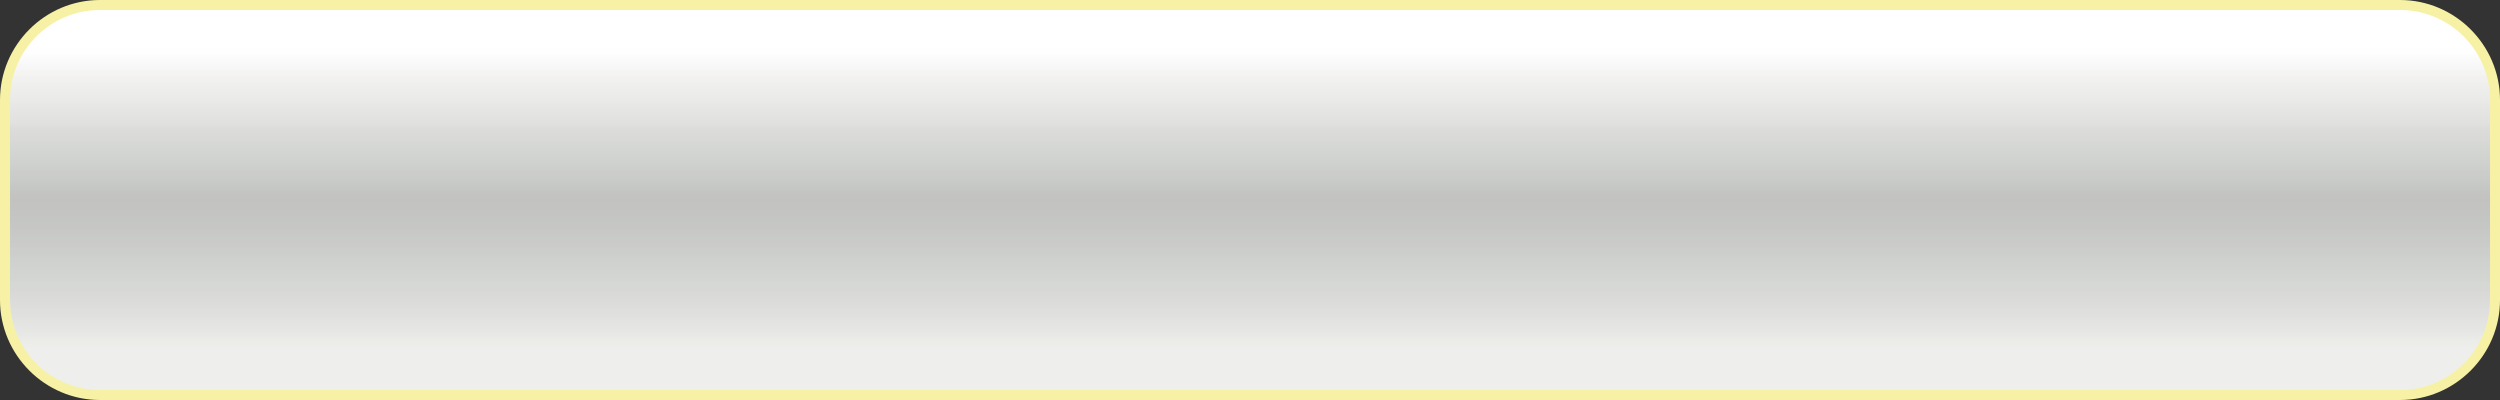 <?xml version="1.0" encoding="UTF-8" standalone="no"?><svg xmlns="http://www.w3.org/2000/svg" xmlns:xlink="http://www.w3.org/1999/xlink" fill="#000000" height="64" preserveAspectRatio="xMidYMid meet" version="1" viewBox="0.0 0.0 400.0 64.0" width="400" zoomAndPan="magnify"><rect x="0.0" y="0.0" width="400.0" height="64.0" fill="#333333" stroke="none"/><defs><clipPath id="a"><path d="M 1 32 L 399 32 L 399 63 L 1 63 Z M 1 32"/></clipPath><clipPath id="b"><path d="M 384 62.398 L 16 62.398 C 8.062 62.398 1.602 55.941 1.602 48 L 1.602 16 C 1.602 8.059 8.062 1.598 16 1.598 L 384 1.598 C 391.941 1.598 398.402 8.059 398.402 16 L 398.402 48 C 398.402 55.941 391.941 62.398 384 62.398"/></clipPath><clipPath id="c"><path d="M 384 62.398 L 16 62.398 C 8.062 62.398 1.602 55.941 1.602 48 L 1.602 16 C 1.602 8.059 8.062 1.598 16 1.598 L 384 1.598 C 391.941 1.598 398.402 8.059 398.402 16 L 398.402 48 C 398.402 55.941 391.941 62.398 384 62.398"/></clipPath><clipPath id="e"><path d="M 1 1 L 399 1 L 399 32 L 1 32 Z M 1 1"/></clipPath><clipPath id="f"><path d="M 384 62.398 L 16 62.398 C 8.062 62.398 1.602 55.941 1.602 48 L 1.602 16 C 1.602 8.059 8.062 1.598 16 1.598 L 384 1.598 C 391.941 1.598 398.402 8.059 398.402 16 L 398.402 48 C 398.402 55.941 391.941 62.398 384 62.398"/></clipPath><clipPath id="g"><path d="M 384 62.398 L 16 62.398 C 8.062 62.398 1.602 55.941 1.602 48 L 1.602 16 C 1.602 8.059 8.062 1.598 16 1.598 L 384 1.598 C 391.941 1.598 398.402 8.059 398.402 16 L 398.402 48 C 398.402 55.941 391.941 62.398 384 62.398"/></clipPath><linearGradient gradientTransform="matrix(0 -60.8 400.801 0 -.4 62.4)" gradientUnits="userSpaceOnUse" id="d" x1="0" x2="0.5" xlink:actuate="onLoad" xlink:show="other" xlink:type="simple" y1="0" y2="0"><stop offset="0" stop-color="#eeefed"/><stop offset="0.125" stop-color="#eeefed"/><stop offset="0.188" stop-color="#eeefed"/><stop offset="0.203" stop-color="#eeefed"/><stop offset="0.219" stop-color="#eeeeec"/><stop offset="0.234" stop-color="#ededeb"/><stop offset="0.25" stop-color="#ecece9"/><stop offset="0.266" stop-color="#ebebe8"/><stop offset="0.273" stop-color="#eaeae7"/><stop offset="0.281" stop-color="#e9e9e7"/><stop offset="0.289" stop-color="#e8e9e7"/><stop offset="0.297" stop-color="#e7e8e6"/><stop offset="0.313" stop-color="#e6e7e5"/><stop offset="0.328" stop-color="#e5e6e4"/><stop offset="0.344" stop-color="#e4e5e2"/><stop offset="0.359" stop-color="#e3e4e1"/><stop offset="0.367" stop-color="#e3e3e0"/><stop offset="0.375" stop-color="#e2e2df"/><stop offset="0.383" stop-color="#e1e2df"/><stop offset="0.391" stop-color="#e0e1de"/><stop offset="0.406" stop-color="#dfe0dd"/><stop offset="0.422" stop-color="#dfdfdd"/><stop offset="0.43" stop-color="#dedfdc"/><stop offset="0.438" stop-color="#dddedc"/><stop offset="0.453" stop-color="#dcdddb"/><stop offset="0.469" stop-color="#dbdcd9"/><stop offset="0.484" stop-color="#dadbd9"/><stop offset="0.492" stop-color="#dadbd8"/><stop offset="0.5" stop-color="#d9dad8"/><stop offset="0.508" stop-color="#d8dad7"/><stop offset="0.516" stop-color="#d7d9d6"/><stop offset="0.531" stop-color="#d7d8d6"/><stop offset="0.547" stop-color="#d6d8d5"/><stop offset="0.563" stop-color="#d5d8d5"/><stop offset="0.578" stop-color="#d4d6d3"/><stop offset="0.594" stop-color="#d3d5d2"/><stop offset="0.625" stop-color="#d2d4d2"/><stop offset="0.641" stop-color="#d1d3d0"/><stop offset="0.656" stop-color="#d0d2cf"/><stop offset="0.688" stop-color="#cfd1ce"/><stop offset="0.703" stop-color="#ced0cd"/><stop offset="0.719" stop-color="#cdcecc"/><stop offset="0.734" stop-color="#cccecb"/><stop offset="0.742" stop-color="#cccecb"/><stop offset="0.75" stop-color="#cccdcb"/><stop offset="0.758" stop-color="#cbccca"/><stop offset="0.766" stop-color="#caccc9"/><stop offset="0.781" stop-color="#cacbc9"/><stop offset="0.797" stop-color="#c9cbc8"/><stop offset="0.813" stop-color="#c8cac7"/><stop offset="0.828" stop-color="#c8c9c7"/><stop offset="0.844" stop-color="#c7c8c6"/><stop offset="0.859" stop-color="#c6c7c5"/><stop offset="0.875" stop-color="#c5c7c4"/><stop offset="0.891" stop-color="#c5c6c4"/><stop offset="0.906" stop-color="#c4c6c3"/><stop offset="0.922" stop-color="#c4c5c3"/><stop offset="0.938" stop-color="#c4c5c2"/><stop offset="0.953" stop-color="#c3c4c2"/><stop offset="0.969" stop-color="#c3c3c2"/><stop offset="1" stop-color="#c2c3c1"/></linearGradient><linearGradient gradientTransform="matrix(0 -60.8 400.801 0 -.4 62.4)" gradientUnits="userSpaceOnUse" id="h" x1="0.5" x2="1" xlink:actuate="onLoad" xlink:show="other" xlink:type="simple" y1="0" y2="0"><stop offset="0" stop-color="#c2c3c1"/><stop offset="0.016" stop-color="#c3c3c2"/><stop offset="0.031" stop-color="#c3c4c2"/><stop offset="0.047" stop-color="#c4c6c3"/><stop offset="0.063" stop-color="#c5c7c4"/><stop offset="0.078" stop-color="#c7c8c6"/><stop offset="0.094" stop-color="#c8cac7"/><stop offset="0.109" stop-color="#c9cbc8"/><stop offset="0.117" stop-color="#caccc9"/><stop offset="0.125" stop-color="#cbccca"/><stop offset="0.133" stop-color="#cbcdca"/><stop offset="0.141" stop-color="#cccdcb"/><stop offset="0.156" stop-color="#cdcecc"/><stop offset="0.172" stop-color="#cecfcd"/><stop offset="0.188" stop-color="#cfd1ce"/><stop offset="0.203" stop-color="#d0d2cf"/><stop offset="0.219" stop-color="#d1d3d0"/><stop offset="0.234" stop-color="#d2d4d1"/><stop offset="0.25" stop-color="#d3d5d2"/><stop offset="0.266" stop-color="#d4d6d3"/><stop offset="0.281" stop-color="#d5d7d4"/><stop offset="0.297" stop-color="#d6d8d5"/><stop offset="0.305" stop-color="#d7d9d6"/><stop offset="0.313" stop-color="#d8d9d7"/><stop offset="0.32" stop-color="#d9dad7"/><stop offset="0.328" stop-color="#d9dad8"/><stop offset="0.344" stop-color="#dadbd8"/><stop offset="0.359" stop-color="#dbdcd9"/><stop offset="0.375" stop-color="#dcddda"/><stop offset="0.383" stop-color="#dddedb"/><stop offset="0.387" stop-color="#dedfdc"/><stop offset="0.391" stop-color="#dedfdc"/><stop offset="0.395" stop-color="#dfe0dd"/><stop offset="0.398" stop-color="#e0e0de"/><stop offset="0.402" stop-color="#e0e1de"/><stop offset="0.406" stop-color="#e1e1df"/><stop offset="0.414" stop-color="#e1e2df"/><stop offset="0.422" stop-color="#e2e2e0"/><stop offset="0.438" stop-color="#e3e3e1"/><stop offset="0.453" stop-color="#e4e5e2"/><stop offset="0.469" stop-color="#e5e6e3"/><stop offset="0.484" stop-color="#e6e6e4"/><stop offset="0.492" stop-color="#e7e7e5"/><stop offset="0.5" stop-color="#e7e8e6"/><stop offset="0.508" stop-color="#e8e8e6"/><stop offset="0.516" stop-color="#e9e9e7"/><stop offset="0.531" stop-color="#eaeae8"/><stop offset="0.547" stop-color="#ebebe9"/><stop offset="0.563" stop-color="#ecedea"/><stop offset="0.578" stop-color="#ededeb"/><stop offset="0.594" stop-color="#eeeeec"/><stop offset="0.602" stop-color="#efefed"/><stop offset="0.609" stop-color="#eff0ee"/><stop offset="0.617" stop-color="#f0f0ee"/><stop offset="0.625" stop-color="#f1f1ef"/><stop offset="0.641" stop-color="#f2f1f0"/><stop offset="0.656" stop-color="#f3f3f1"/><stop offset="0.664" stop-color="#f4f4f2"/><stop offset="0.672" stop-color="#f5f4f3"/><stop offset="0.688" stop-color="#f6f6f4"/><stop offset="0.695" stop-color="#f7f7f6"/><stop offset="0.703" stop-color="#f8f7f7"/><stop offset="0.711" stop-color="#f9f8f8"/><stop offset="0.719" stop-color="#f9f9f8"/><stop offset="0.734" stop-color="#fafafa"/><stop offset="0.75" stop-color="#fbfbfb"/><stop offset="0.758" stop-color="#fcfcfc"/><stop offset="0.766" stop-color="#fdfdfd"/><stop offset="0.773" stop-color="#fefefe"/><stop offset="0.781" stop-color="#fffefe"/><stop offset="0.813" stop-color="#ffffff"/><stop offset="0.875" stop-color="#ffffff"/><stop offset="1" stop-color="#ffffff"/></linearGradient></defs><g><g id="change1_1"><path d="M 400 48 C 400 56.801 392.801 64 384 64 L 16 64 C 7.199 64 0 56.801 0 48 L 0 16 C 0 7.199 7.199 0 16 0 L 384 0 C 392.801 0 400 7.199 400 16 L 400 48" fill="#f6f1a5"/></g><g clip-path="url(#a)"><g clip-path="url(#b)"><g clip-path="url(#c)"><path d="M 1.602 62.398 L 398.402 62.398 L 398.402 58.602 L 1.602 58.602 Z M 1.602 58.602 L 398.402 58.602 L 398.402 56.699 L 1.602 56.699 Z M 1.602 56.699 L 398.402 56.699 L 398.402 56.227 L 1.602 56.227 Z M 1.602 56.227 L 398.402 56.227 L 398.402 55.75 L 1.602 55.75 Z M 1.602 55.75 L 398.402 55.75 L 398.402 55.273 L 1.602 55.273 Z M 1.602 55.273 L 398.402 55.273 L 398.402 54.801 L 1.602 54.801 Z M 1.602 54.801 L 398.402 54.801 L 398.402 54.324 L 1.602 54.324 Z M 1.602 54.324 L 398.402 54.324 L 398.402 54.086 L 1.602 54.086 Z M 1.602 54.086 L 398.402 54.086 L 398.402 53.852 L 1.602 53.852 Z M 1.602 53.852 L 398.402 53.852 L 398.402 53.613 L 1.602 53.613 Z M 1.602 53.613 L 398.402 53.613 L 398.402 53.375 L 1.602 53.375 Z M 1.602 53.375 L 398.402 53.375 L 398.402 52.898 L 1.602 52.898 Z M 1.602 52.898 L 398.402 52.898 L 398.402 52.426 L 1.602 52.426 Z M 1.602 52.426 L 398.402 52.426 L 398.402 51.949 L 1.602 51.949 Z M 1.602 51.949 L 398.402 51.949 L 398.402 51.477 L 1.602 51.477 Z M 1.602 51.477 L 398.402 51.477 L 398.402 51.238 L 1.602 51.238 Z M 1.602 51.238 L 398.402 51.238 L 398.402 51 L 1.602 51 Z M 1.602 51 L 398.402 51 L 398.402 50.762 L 1.602 50.762 Z M 1.602 50.762 L 398.402 50.762 L 398.402 50.523 L 1.602 50.523 Z M 1.602 50.523 L 398.402 50.523 L 398.402 50.051 L 1.602 50.051 Z M 1.602 50.051 L 398.402 50.051 L 398.402 49.574 L 1.602 49.574 Z M 1.602 49.574 L 398.402 49.574 L 398.402 49.336 L 1.602 49.336 Z M 1.602 49.336 L 398.402 49.336 L 398.402 49.102 L 1.602 49.102 Z M 1.602 49.102 L 398.402 49.102 L 398.402 48.625 L 1.602 48.625 Z M 1.602 48.625 L 398.402 48.625 L 398.402 48.148 L 1.602 48.148 Z M 1.602 48.148 L 398.402 48.148 L 398.402 47.676 L 1.602 47.676 Z M 1.602 47.676 L 398.402 47.676 L 398.402 47.438 L 1.602 47.438 Z M 1.602 47.438 L 398.402 47.438 L 398.402 47.199 L 1.602 47.199 Z M 1.602 47.199 L 398.402 47.199 L 398.402 46.961 L 1.602 46.961 Z M 1.602 46.961 L 398.402 46.961 L 398.402 46.727 L 1.602 46.727 Z M 1.602 46.727 L 398.402 46.727 L 398.402 46.25 L 1.602 46.25 Z M 1.602 46.25 L 398.402 46.25 L 398.402 45.773 L 1.602 45.773 Z M 1.602 45.773 L 398.402 45.773 L 398.402 45.301 L 1.602 45.301 Z M 1.602 45.301 L 398.402 45.301 L 398.402 44.824 L 1.602 44.824 Z M 1.602 44.824 L 398.402 44.824 L 398.402 44.352 L 1.602 44.352 Z M 1.602 44.352 L 398.402 44.352 L 398.402 43.398 L 1.602 43.398 Z M 1.602 43.398 L 398.402 43.398 L 398.402 42.926 L 1.602 42.926 Z M 1.602 42.926 L 398.402 42.926 L 398.402 42.449 L 1.602 42.449 Z M 1.602 42.449 L 398.402 42.449 L 398.402 41.5 L 1.602 41.5 Z M 1.602 41.5 L 398.402 41.5 L 398.402 41.023 L 1.602 41.023 Z M 1.602 41.023 L 398.402 41.023 L 398.402 40.551 L 1.602 40.551 Z M 1.602 40.551 L 398.402 40.551 L 398.402 40.074 L 1.602 40.074 Z M 1.602 40.074 L 398.402 40.074 L 398.402 39.836 L 1.602 39.836 Z M 1.602 39.836 L 398.402 39.836 L 398.402 39.602 L 1.602 39.602 Z M 1.602 39.602 L 398.402 39.602 L 398.402 39.363 L 1.602 39.363 Z M 1.602 39.363 L 398.402 39.363 L 398.402 39.125 L 1.602 39.125 Z M 1.602 39.125 L 398.402 39.125 L 398.402 38.648 L 1.602 38.648 Z M 1.602 38.648 L 398.402 38.648 L 398.402 38.176 L 1.602 38.176 Z M 1.602 38.176 L 398.402 38.176 L 398.402 37.699 L 1.602 37.699 Z M 1.602 37.699 L 398.402 37.699 L 398.402 37.227 L 1.602 37.227 Z M 1.602 37.227 L 398.402 37.227 L 398.402 36.75 L 1.602 36.75 Z M 1.602 36.75 L 398.402 36.75 L 398.402 36.273 L 1.602 36.273 Z M 1.602 36.273 L 398.402 36.273 L 398.402 35.801 L 1.602 35.801 Z M 1.602 35.801 L 398.402 35.801 L 398.402 35.324 L 1.602 35.324 Z M 1.602 35.324 L 398.402 35.324 L 398.402 34.852 L 1.602 34.852 Z M 1.602 34.852 L 398.402 34.852 L 398.402 34.375 L 1.602 34.375 Z M 1.602 34.375 L 398.402 34.375 L 398.402 33.898 L 1.602 33.898 Z M 1.602 33.898 L 398.402 33.898 L 398.402 33.426 L 1.602 33.426 Z M 1.602 33.426 L 398.402 33.426 L 398.402 32.949 L 1.602 32.949 Z M 1.602 32.949 L 398.402 32.949 L 398.402 32 L 1.602 32 Z M 1.602 32.949" fill="url(#d)"/></g></g></g><g clip-path="url(#e)"><g clip-path="url(#f)"><g clip-path="url(#g)"><path d="M 1.602 32 L 398.402 32 L 398.402 31.523 L 1.602 31.523 Z M 1.602 31.523 L 398.402 31.523 L 398.402 31.051 L 1.602 31.051 Z M 1.602 31.051 L 398.402 31.051 L 398.402 30.574 L 1.602 30.574 Z M 1.602 30.574 L 398.402 30.574 L 398.402 30.102 L 1.602 30.102 Z M 1.602 30.102 L 398.402 30.102 L 398.402 29.625 L 1.602 29.625 Z M 1.602 29.625 L 398.402 29.625 L 398.402 29.148 L 1.602 29.148 Z M 1.602 29.148 L 398.402 29.148 L 398.402 28.676 L 1.602 28.676 Z M 1.602 28.676 L 398.402 28.676 L 398.402 28.438 L 1.602 28.438 Z M 1.602 28.438 L 398.402 28.438 L 398.402 28.199 L 1.602 28.199 Z M 1.602 28.199 L 398.402 28.199 L 398.402 27.961 L 1.602 27.961 Z M 1.602 27.961 L 398.402 27.961 L 398.402 27.727 L 1.602 27.727 Z M 1.602 27.727 L 398.402 27.727 L 398.402 27.25 L 1.602 27.25 Z M 1.602 27.25 L 398.402 27.25 L 398.402 26.773 L 1.602 26.773 Z M 1.602 26.773 L 398.402 26.773 L 398.402 26.301 L 1.602 26.301 Z M 1.602 26.301 L 398.402 26.301 L 398.402 25.824 L 1.602 25.824 Z M 1.602 25.824 L 398.402 25.824 L 398.402 25.352 L 1.602 25.352 Z M 1.602 25.352 L 398.402 25.352 L 398.402 24.875 L 1.602 24.875 Z M 1.602 24.875 L 398.402 24.875 L 398.402 24.398 L 1.602 24.398 Z M 1.602 24.398 L 398.402 24.398 L 398.402 23.926 L 1.602 23.926 Z M 1.602 23.926 L 398.402 23.926 L 398.402 23.449 L 1.602 23.449 Z M 1.602 23.449 L 398.402 23.449 L 398.402 22.977 L 1.602 22.977 Z M 1.602 22.977 L 398.402 22.977 L 398.402 22.738 L 1.602 22.738 Z M 1.602 22.738 L 398.402 22.738 L 398.402 22.5 L 1.602 22.5 Z M 1.602 22.5 L 398.402 22.5 L 398.402 22.262 L 1.602 22.262 Z M 1.602 22.262 L 398.402 22.262 L 398.402 22.023 L 1.602 22.023 Z M 1.602 22.023 L 398.402 22.023 L 398.402 21.551 L 1.602 21.551 Z M 1.602 21.551 L 398.402 21.551 L 398.402 21.074 L 1.602 21.074 Z M 1.602 21.074 L 398.402 21.074 L 398.402 20.602 L 1.602 20.602 Z M 1.602 20.602 L 398.402 20.602 L 398.402 20.363 L 1.602 20.363 Z M 1.602 20.363 L 398.402 20.363 L 398.402 20.242 L 1.602 20.242 Z M 1.602 20.242 L 398.402 20.242 L 398.402 20.125 L 1.602 20.125 Z M 1.602 20.125 L 398.402 20.125 L 398.402 20.008 L 1.602 20.008 Z M 1.602 20.008 L 398.402 20.008 L 398.402 19.887 L 1.602 19.887 Z M 1.602 19.887 L 398.402 19.887 L 398.402 19.77 L 1.602 19.77 Z M 1.602 19.77 L 398.402 19.77 L 398.402 19.648 L 1.602 19.648 Z M 1.602 19.648 L 398.402 19.648 L 398.402 19.414 L 1.602 19.414 Z M 1.602 19.414 L 398.402 19.414 L 398.402 19.176 L 1.602 19.176 Z M 1.602 19.176 L 398.402 19.176 L 398.402 18.699 L 1.602 18.699 Z M 1.602 18.699 L 398.402 18.699 L 398.402 18.227 L 1.602 18.227 Z M 1.602 18.227 L 398.402 18.227 L 398.402 17.75 L 1.602 17.75 Z M 1.602 17.75 L 398.402 17.75 L 398.402 17.273 L 1.602 17.273 Z M 1.602 17.273 L 398.402 17.273 L 398.402 17.039 L 1.602 17.039 Z M 1.602 17.039 L 398.402 17.039 L 398.402 16.801 L 1.602 16.801 Z M 1.602 16.801 L 398.402 16.801 L 398.402 16.562 L 1.602 16.562 Z M 1.602 16.562 L 398.402 16.562 L 398.402 16.324 L 1.602 16.324 Z M 1.602 16.324 L 398.402 16.324 L 398.402 15.852 L 1.602 15.852 Z M 1.602 15.852 L 398.402 15.852 L 398.402 15.375 L 1.602 15.375 Z M 1.602 15.375 L 398.402 15.375 L 398.402 14.898 L 1.602 14.898 Z M 1.602 14.898 L 398.402 14.898 L 398.402 14.426 L 1.602 14.426 Z M 1.602 14.426 L 398.402 14.426 L 398.402 13.949 L 1.602 13.949 Z M 1.602 13.949 L 398.402 13.949 L 398.402 13.711 L 1.602 13.711 Z M 1.602 13.711 L 398.402 13.711 L 398.402 13.477 L 1.602 13.477 Z M 1.602 13.477 L 398.402 13.477 L 398.402 13.238 L 1.602 13.238 Z M 1.602 13.238 L 398.402 13.238 L 398.402 13 L 1.602 13 Z M 1.602 13 L 398.402 13 L 398.402 12.523 L 1.602 12.523 Z M 1.602 12.523 L 398.402 12.523 L 398.402 12.051 L 1.602 12.051 Z M 1.602 12.051 L 398.402 12.051 L 398.402 11.812 L 1.602 11.812 Z M 1.602 11.812 L 398.402 11.812 L 398.402 11.574 L 1.602 11.574 Z M 1.602 11.574 L 398.402 11.574 L 398.402 11.102 L 1.602 11.102 Z M 1.602 11.102 L 398.402 11.102 L 398.402 10.863 L 1.602 10.863 Z M 1.602 10.863 L 398.402 10.863 L 398.402 10.625 L 1.602 10.625 Z M 1.602 10.625 L 398.402 10.625 L 398.402 10.387 L 1.602 10.387 Z M 1.602 10.387 L 398.402 10.387 L 398.402 10.148 L 1.602 10.148 Z M 1.602 10.148 L 398.402 10.148 L 398.402 9.676 L 1.602 9.676 Z M 1.602 9.676 L 398.402 9.676 L 398.402 9.199 L 1.602 9.199 Z M 1.602 9.199 L 398.402 9.199 L 398.402 8.961 L 1.602 8.961 Z M 1.602 8.961 L 398.402 8.961 L 398.402 8.727 L 1.602 8.727 Z M 1.602 8.727 L 398.402 8.727 L 398.402 8.488 L 1.602 8.488 Z M 1.602 8.488 L 398.402 8.488 L 398.402 8.25 L 1.602 8.25 Z M 1.602 8.25 L 398.402 8.25 L 398.402 7.301 L 1.602 7.301 Z M 1.602 7.301 L 398.402 7.301 L 398.402 5.398 L 1.602 5.398 Z M 1.602 5.398 L 398.402 5.398 L 398.402 1.598 L 1.602 1.598 Z M 1.602 5.398" fill="url(#h)"/></g></g></g></g></svg>